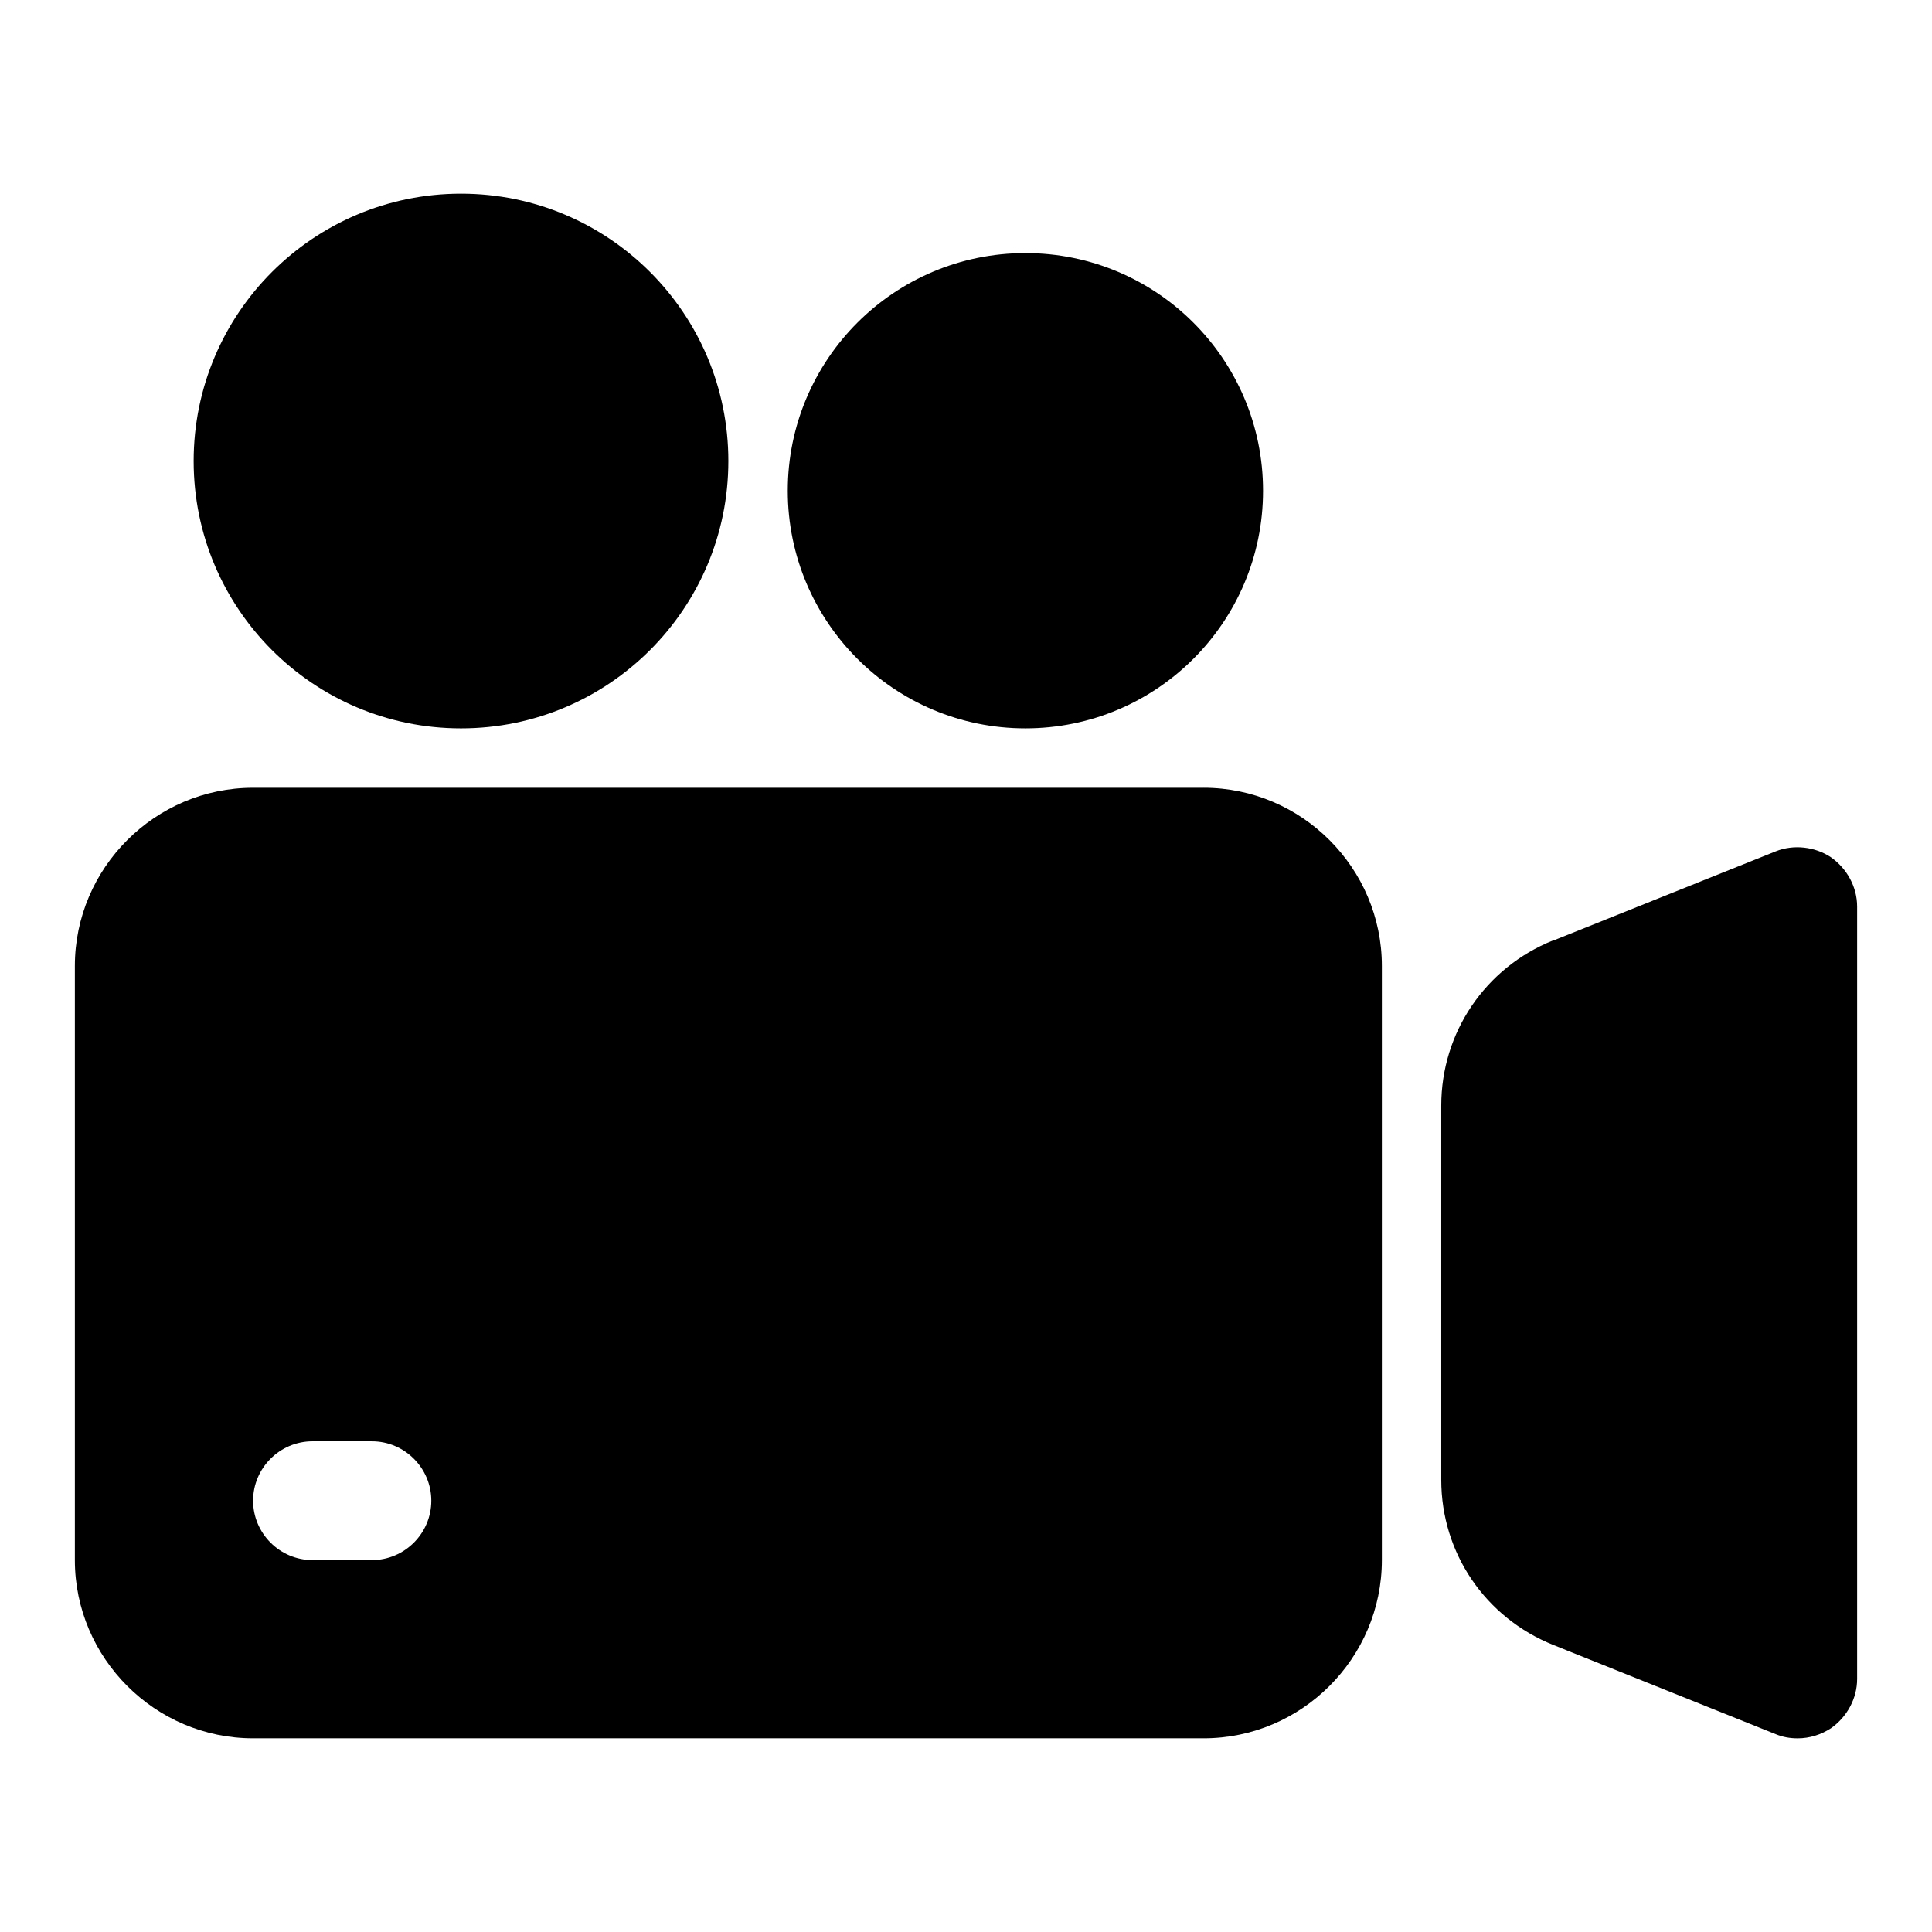 <?xml version="1.0" encoding="UTF-8"?>
<!-- Uploaded to: ICON Repo, www.svgrepo.com, Generator: ICON Repo Mixer Tools -->
<svg fill="#000000" width="800px" height="800px" version="1.1" viewBox="144 144 512 512" xmlns="http://www.w3.org/2000/svg">
 <g>
  <path d="m462.98 352.77h-251.91c-25.977 0-47.23 21.254-47.23 47.23v157.44c0 25.977 21.254 47.23 47.23 47.23h251.91c25.977 0 47.23-21.254 47.23-47.23v-157.44c0-25.98-21.254-47.234-47.23-47.234zm-220.42 204.67h-15.746c-8.66 0-15.742-7.086-15.742-15.742 0-8.66 7.086-15.742 15.742-15.742h15.742c8.66 0 15.742 7.086 15.742 15.742 0.004 8.66-7.078 15.742-15.738 15.742z"/>
  <path d="m629.23 371.19c-4.25-2.832-9.918-3.465-14.641-1.574l-58.883 23.617h-0.156c-17.949 7.242-29.602 24.402-29.602 43.766v99.188c0 19.363 11.652 36.527 29.758 43.77l58.883 23.617c1.891 0.785 3.777 1.102 5.824 1.102 3.148 0 6.141-0.945 8.816-2.676 4.254-2.992 6.93-7.875 6.93-13.07v-204.67c0-5.195-2.676-10.074-6.93-13.066z"/>
  <path d="m337.02 266.18c0 39.125-31.723 70.848-70.848 70.848-39.129 0-70.852-31.723-70.852-70.848 0-39.129 31.723-70.852 70.852-70.852 39.125 0 70.848 31.723 70.848 70.852"/>
  <path d="m478.72 274.05c0 34.781-28.195 62.977-62.977 62.977s-62.977-28.195-62.977-62.977 28.195-62.977 62.977-62.977 62.977 28.195 62.977 62.977"/>
 </g>
</svg>